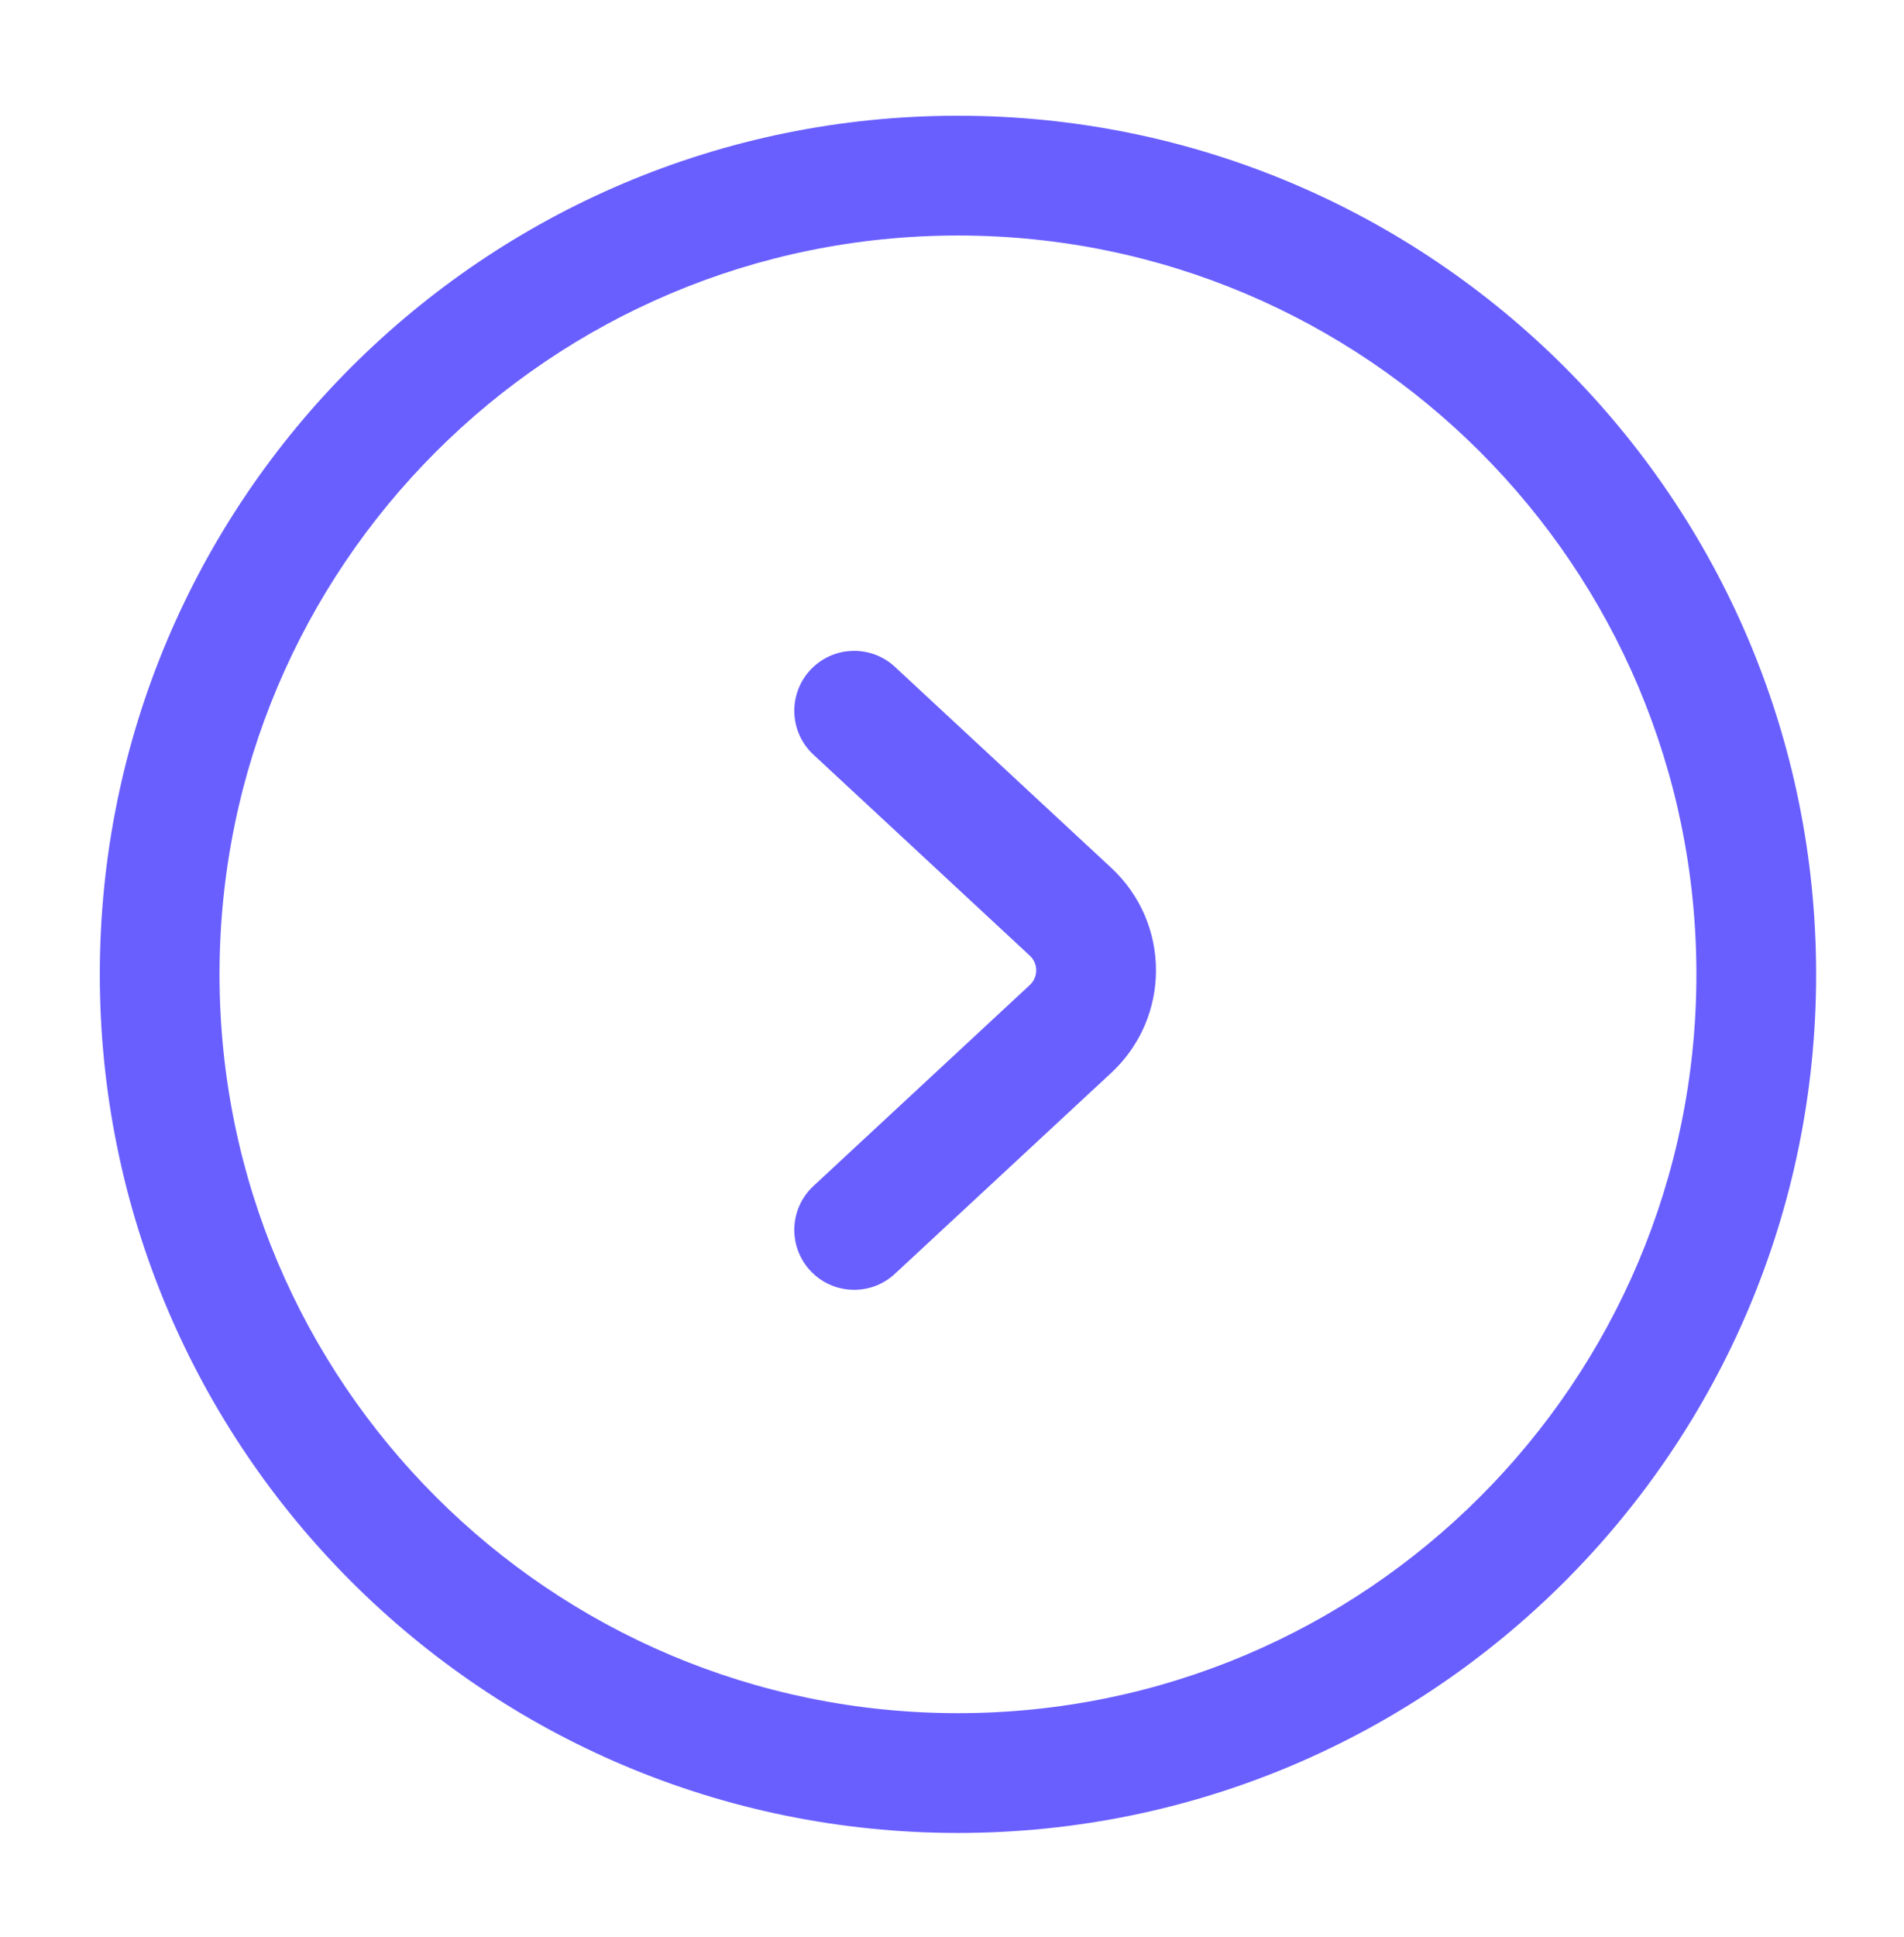 <svg width="60" height="61" viewBox="0 0 60 61" fill="" xmlns="http://www.w3.org/2000/svg">
<path d="M25.634 37.355C24.87 38.064 24.826 39.258 25.535 40.022C26.244 40.785 27.438 40.83 28.201 40.12L25.634 37.355ZM33.737 32.405L32.453 31.023L33.737 32.405ZM33.737 28.718L35.021 27.336H35.021L33.737 28.718ZM28.201 21.003C27.438 20.294 26.244 20.339 25.535 21.102C24.826 21.866 24.87 23.06 25.634 23.769L28.201 21.003ZM30.188 57.731C45.123 57.731 57.231 45.623 57.231 30.688L53.458 30.688C53.458 43.539 43.039 53.958 30.188 53.958V57.731ZM3.145 30.688C3.145 45.623 15.252 57.731 30.188 57.731V53.958C17.336 53.958 6.918 43.539 6.918 30.688H3.145ZM30.188 3.645C15.252 3.645 3.145 15.752 3.145 30.688H6.918C6.918 17.836 17.336 7.418 30.188 7.418L30.188 3.645ZM30.188 7.418C43.039 7.418 53.458 17.836 53.458 30.688L57.231 30.688C57.231 15.752 45.123 3.645 30.188 3.645L30.188 7.418ZM28.201 40.12L35.021 33.788L32.453 31.023L25.634 37.355L28.201 40.12ZM35.021 27.336L28.201 21.003L25.634 23.769L32.453 30.101L35.021 27.336ZM35.021 33.788C36.897 32.046 36.897 29.078 35.021 27.336L32.453 30.101C32.721 30.35 32.721 30.774 32.453 31.023L35.021 33.788Z" fill="#695fff"/>
</svg>
